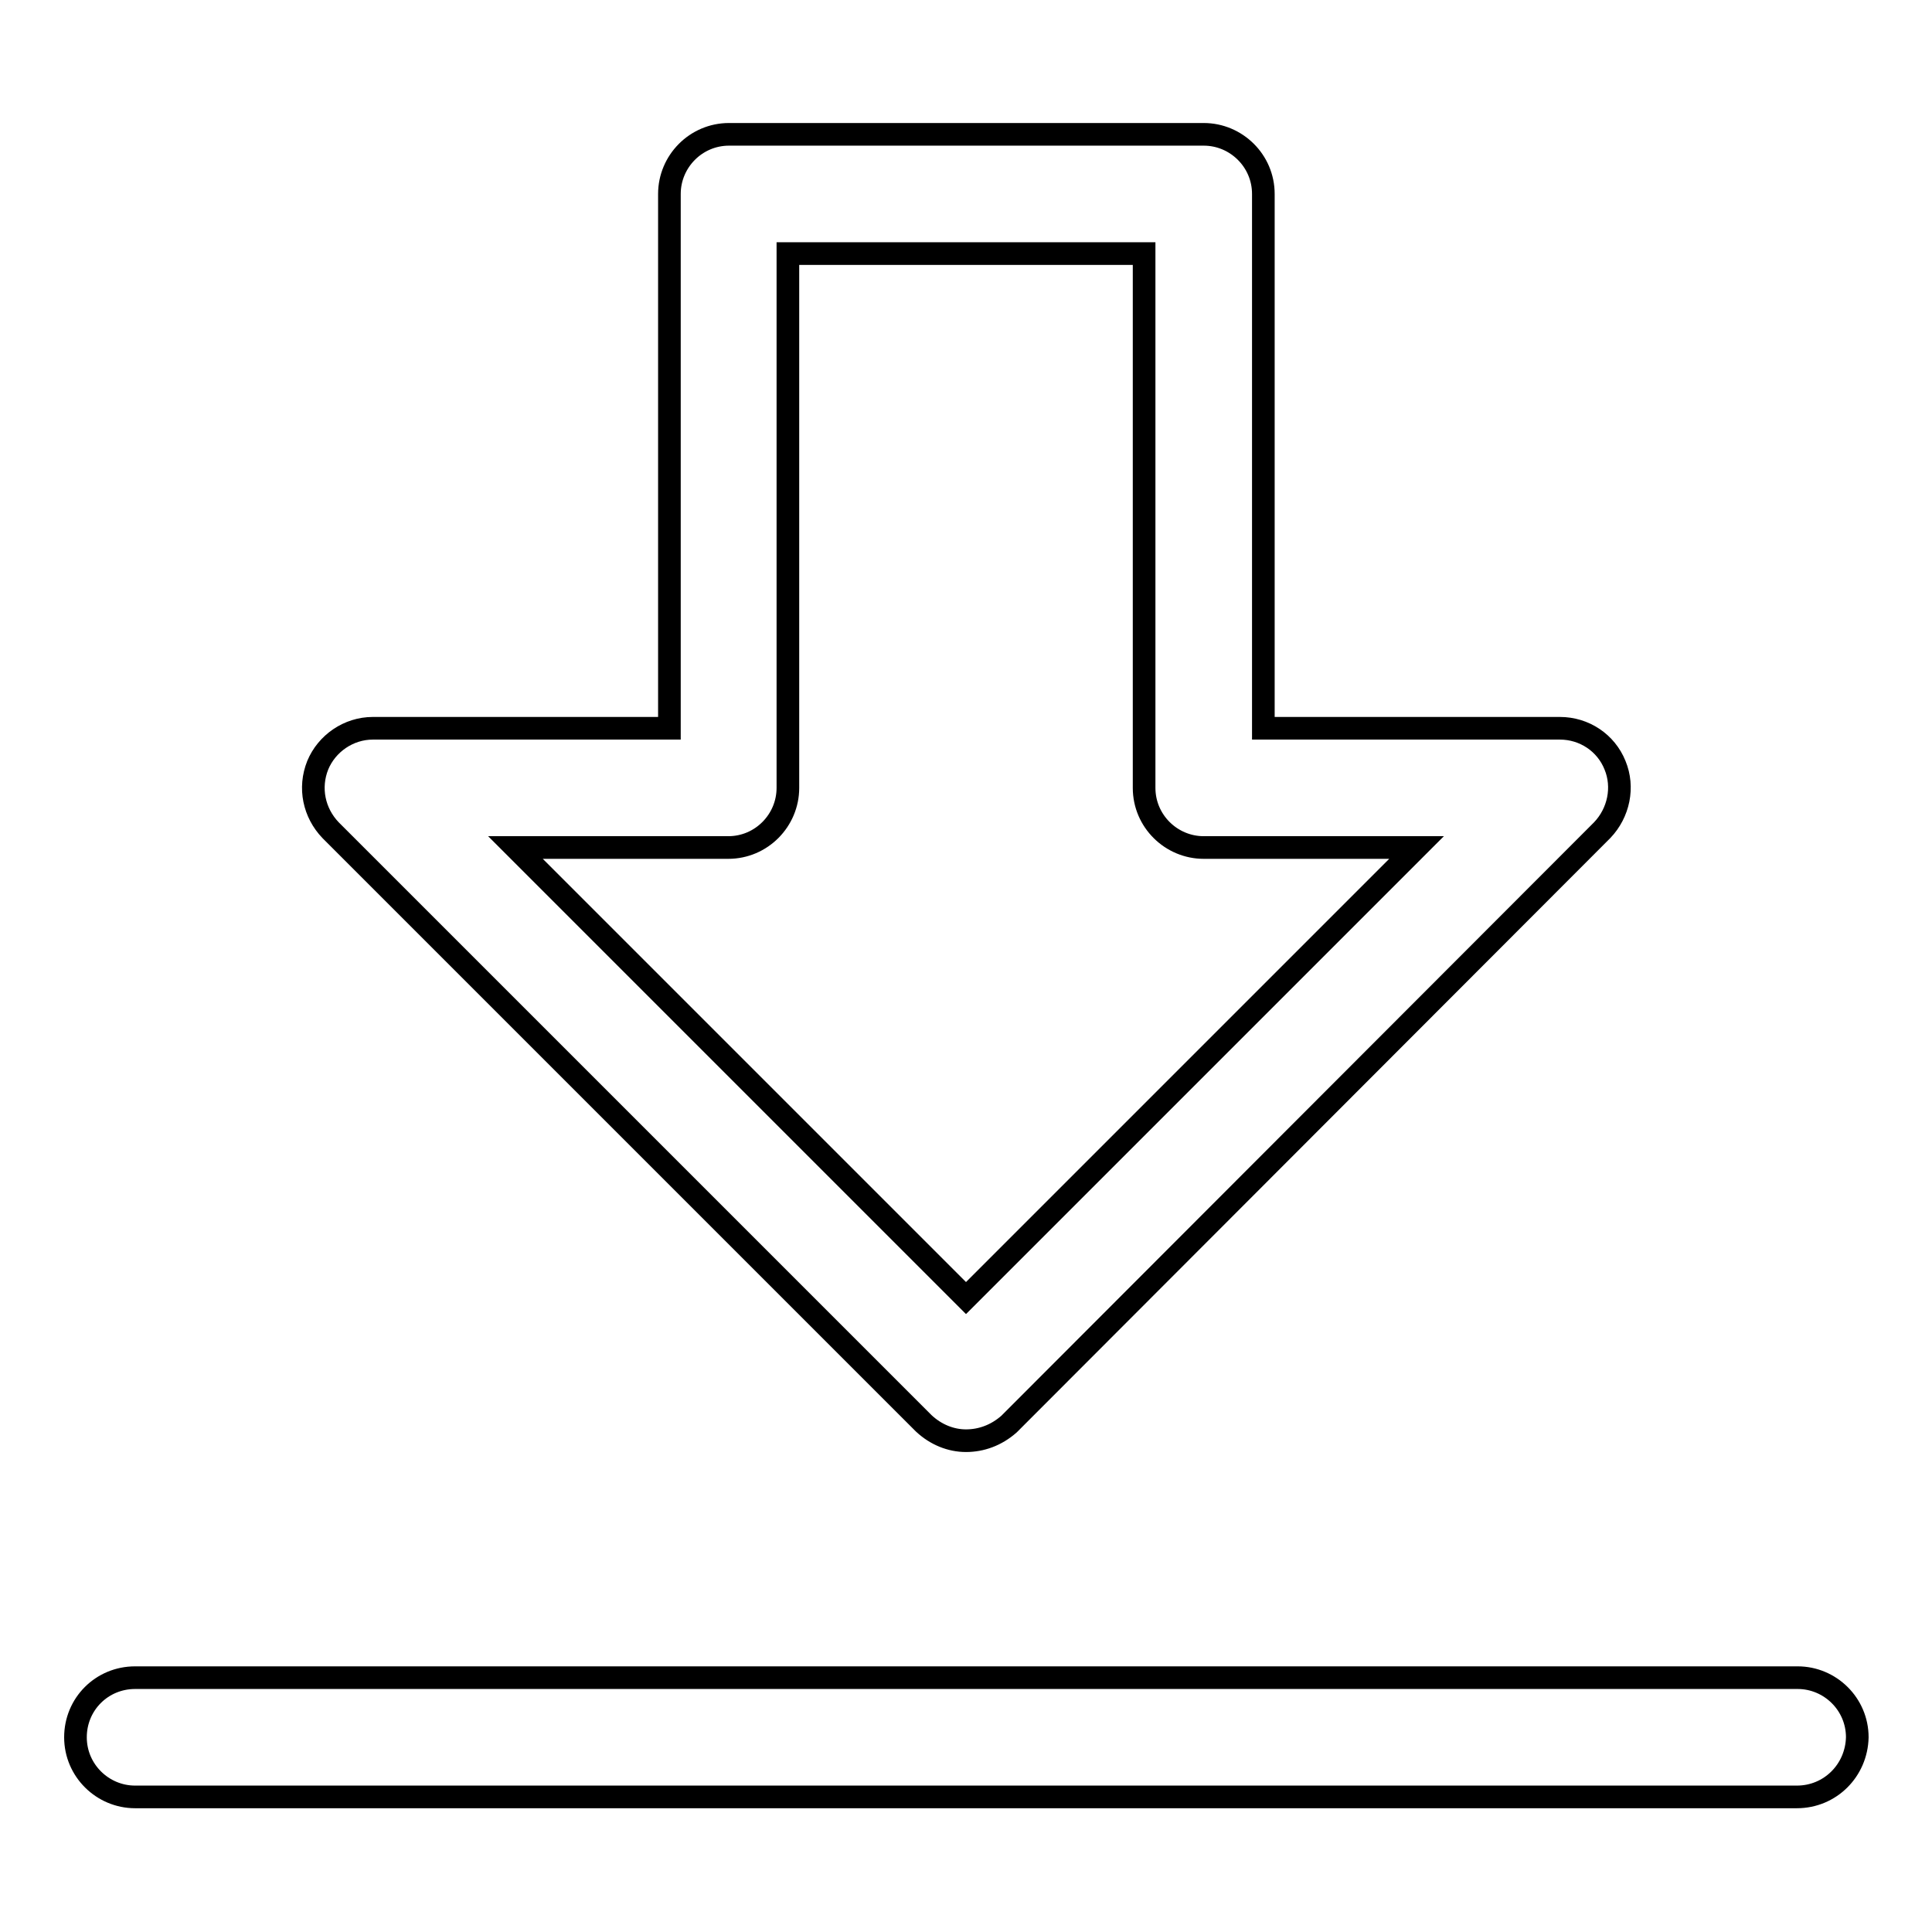 <?xml version="1.0" encoding="utf-8"?>
<!-- Svg Vector Icons : http://www.onlinewebfonts.com/icon -->
<!DOCTYPE svg PUBLIC "-//W3C//DTD SVG 1.1//EN" "http://www.w3.org/Graphics/SVG/1.1/DTD/svg11.dtd">
<svg version="1.1" xmlns="http://www.w3.org/2000/svg" xmlns:xlink="http://www.w3.org/1999/xlink" x="0px" y="0px" viewBox="0 0 256 256" enable-background="new 0 0 256 256" xml:space="preserve">
<g><g><path stroke-width="3" fill-opacity="0" stroke="#000000"  d="M128,190.9c-2,0-4-0.8-5.6-2.3L43.8,110c-2.2-2.3-2.9-5.6-1.7-8.6c1.2-2.9,4.1-4.9,7.3-4.9h39.3V25.7c0-4.3,3.5-7.9,7.9-7.9h62.9c4.3,0,7.9,3.5,7.9,7.9v70.8h39.3c3.2,0,6.1,1.9,7.3,4.9c1.2,2.9,0.5,6.3-1.7,8.6l-78.6,78.7C132,190.2,130,190.9,128,190.9z M68.3,112.3L128,172l59.7-59.7h-28.2c-4.3,0-7.9-3.5-7.9-7.9V33.6h-47.2v70.8c0,4.3-3.5,7.9-7.9,7.9H68.3z"/><path stroke-width="3" fill-opacity="0" stroke="#000000"  d="M238.1,238.1H17.9c-4.3,0-7.9-3.5-7.9-7.9c0-4.4,3.5-7.9,7.9-7.9h220.3c4.3,0,7.9,3.5,7.9,7.9C246,234.6,242.5,238.1,238.1,238.1z"/></g></g>
</svg>